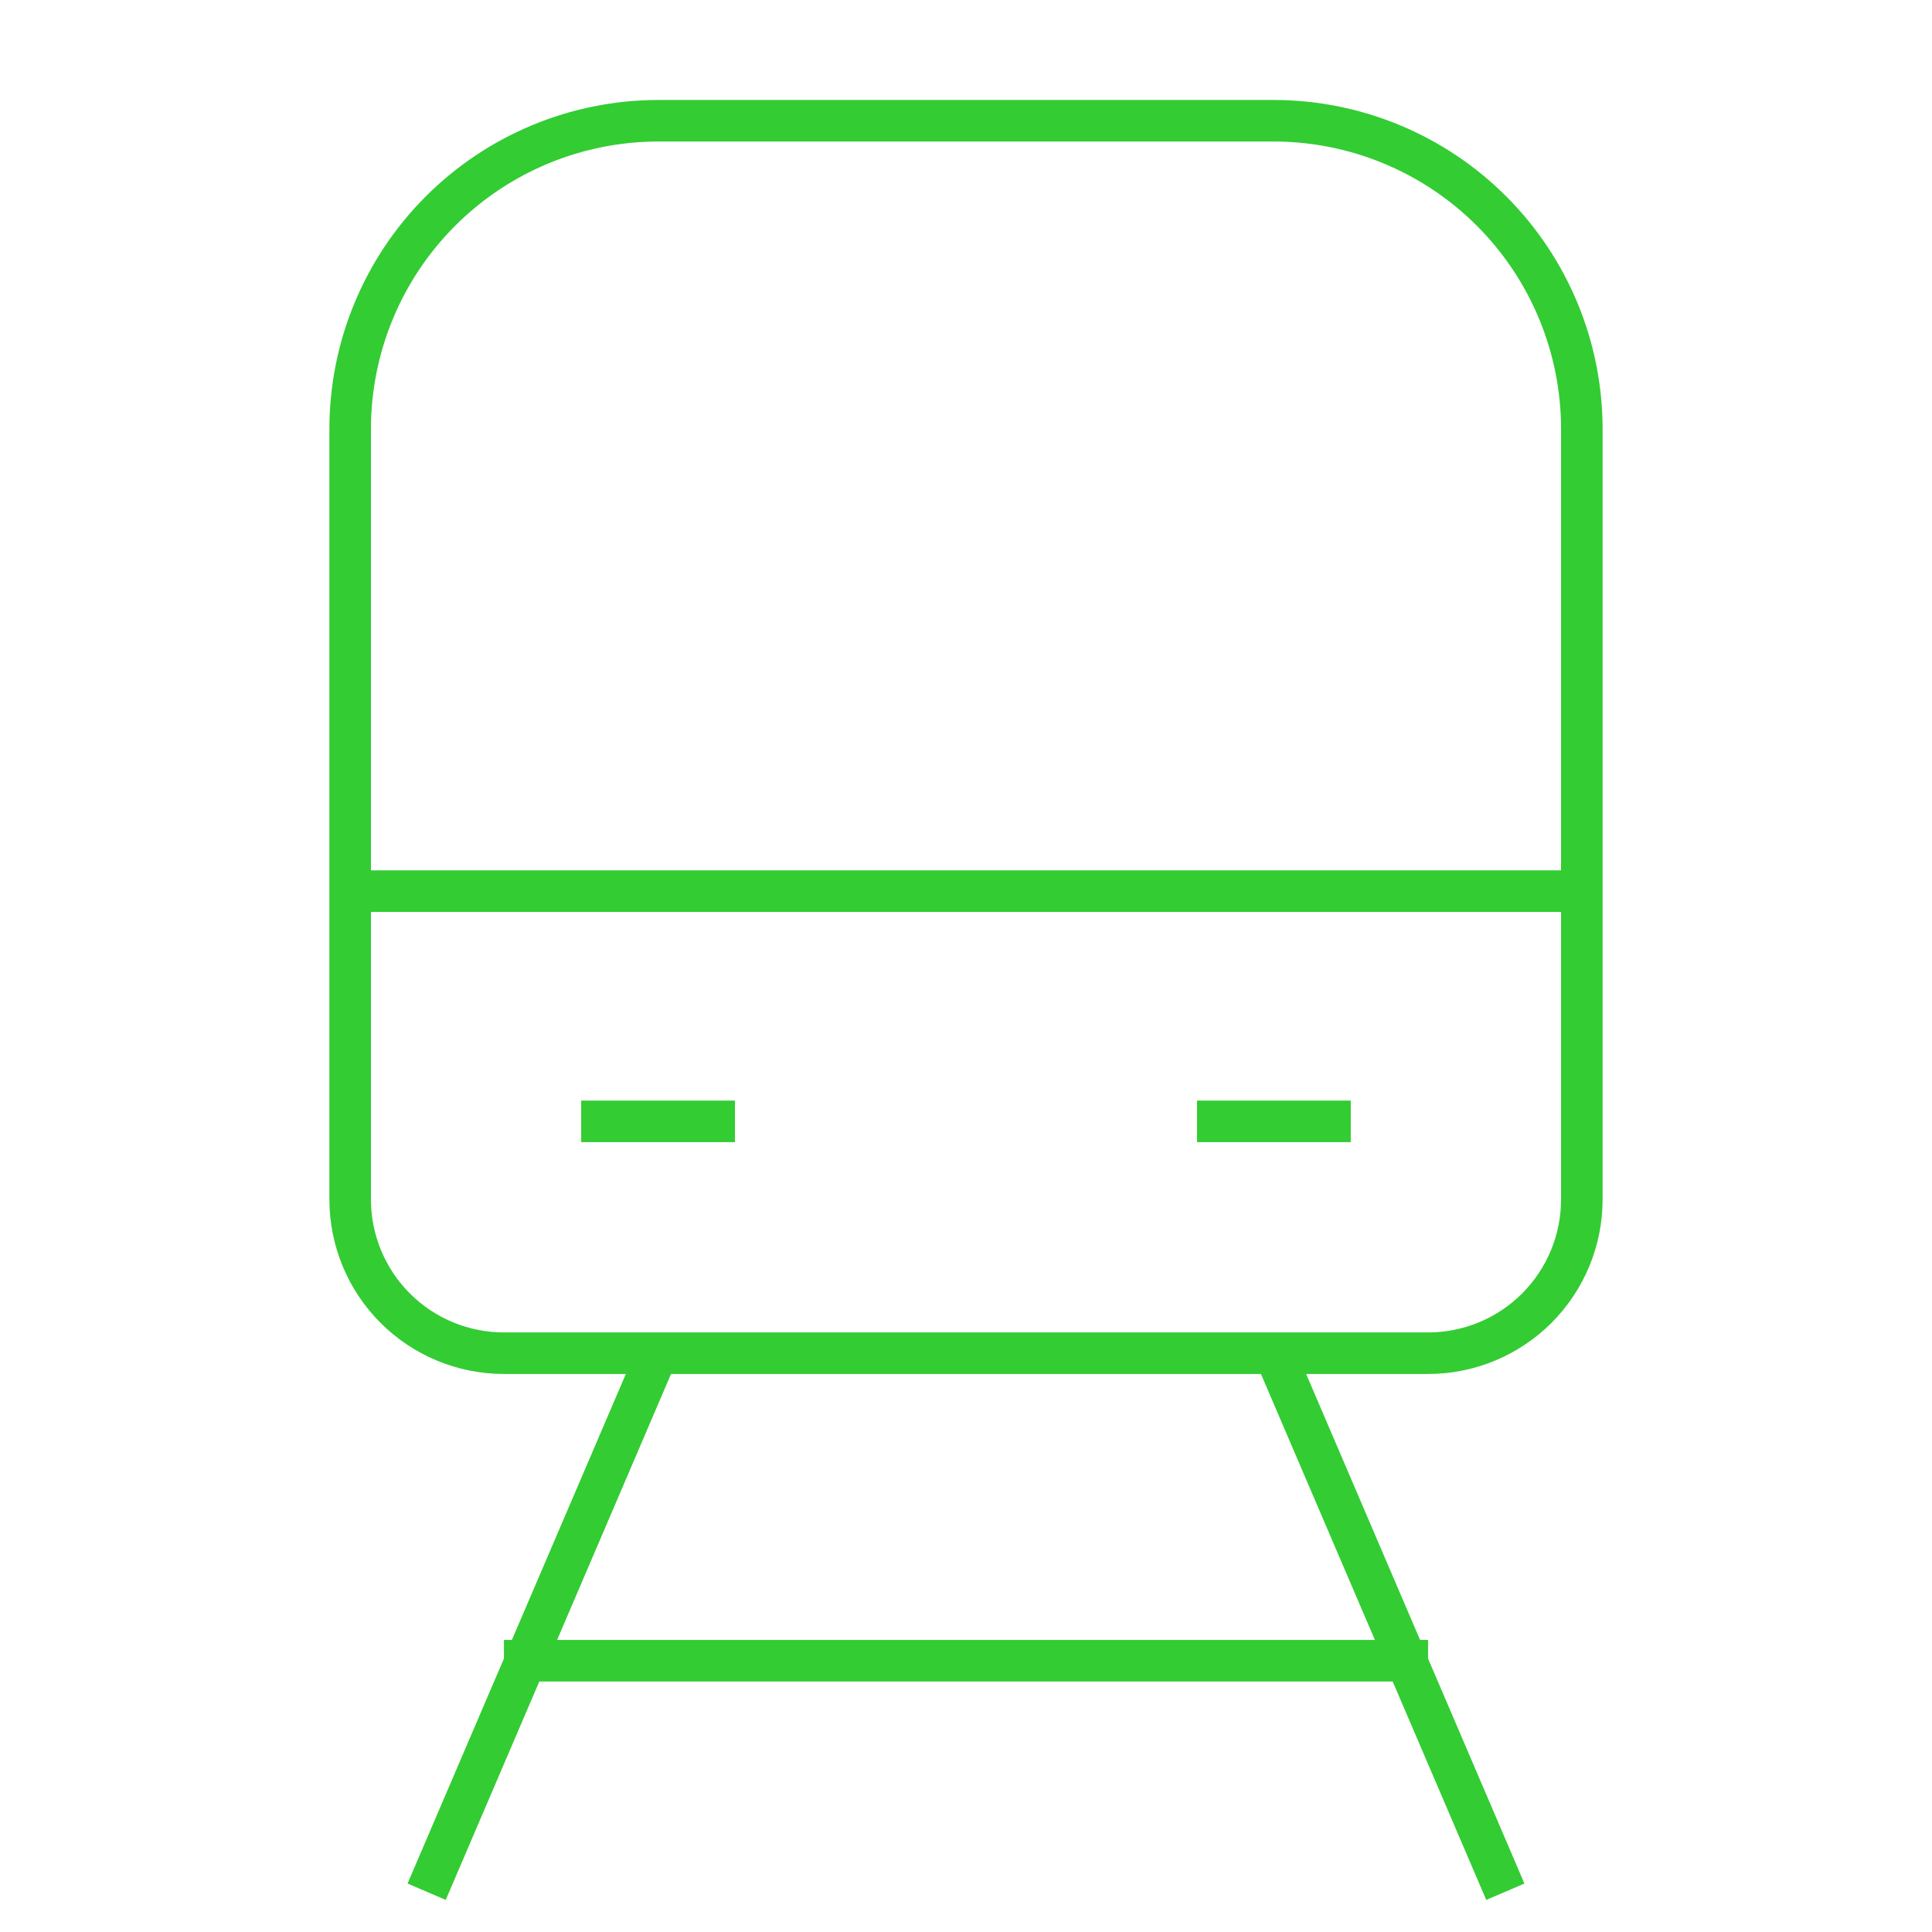 <svg width="93" height="93" viewBox="0 0 93 93" fill="none" xmlns="http://www.w3.org/2000/svg">
<path d="M31.659 5.812H61.303C65.239 5.812 69.014 7.376 71.797 10.159C74.58 12.943 76.144 16.718 76.144 20.654V57.737C76.144 59.7 75.364 61.583 73.976 62.971C72.588 64.359 70.706 65.139 68.743 65.139H24.258C22.295 65.139 20.412 64.359 19.024 62.971C17.636 61.583 16.856 59.7 16.856 57.737V20.654C16.856 16.724 18.415 12.955 21.19 10.173C23.965 7.391 27.73 5.823 31.659 5.812Z" stroke="#33CC33" stroke-width="2" stroke-miterlimit="10"/>
<path d="M31.658 65.1L20.537 91.062" stroke="#33CC33" stroke-width="2" stroke-miterlimit="10"/>
<path d="M61.341 65.1L72.462 91.062" stroke="#33CC33" stroke-width="2" stroke-miterlimit="10"/>
<path d="M24.258 79.941H68.743" stroke="#33CC33" stroke-width="2" stroke-miterlimit="10"/>
<path d="M76.144 42.896H16.856" stroke="#33CC33" stroke-width="2" stroke-miterlimit="10"/>
<path d="M27.977 53.979H35.379" stroke="#33CC33" stroke-width="2" stroke-miterlimit="10"/>
<path d="M57.621 53.979H65.022" stroke="#33CC33" stroke-width="2" stroke-miterlimit="10"/>
</svg>

